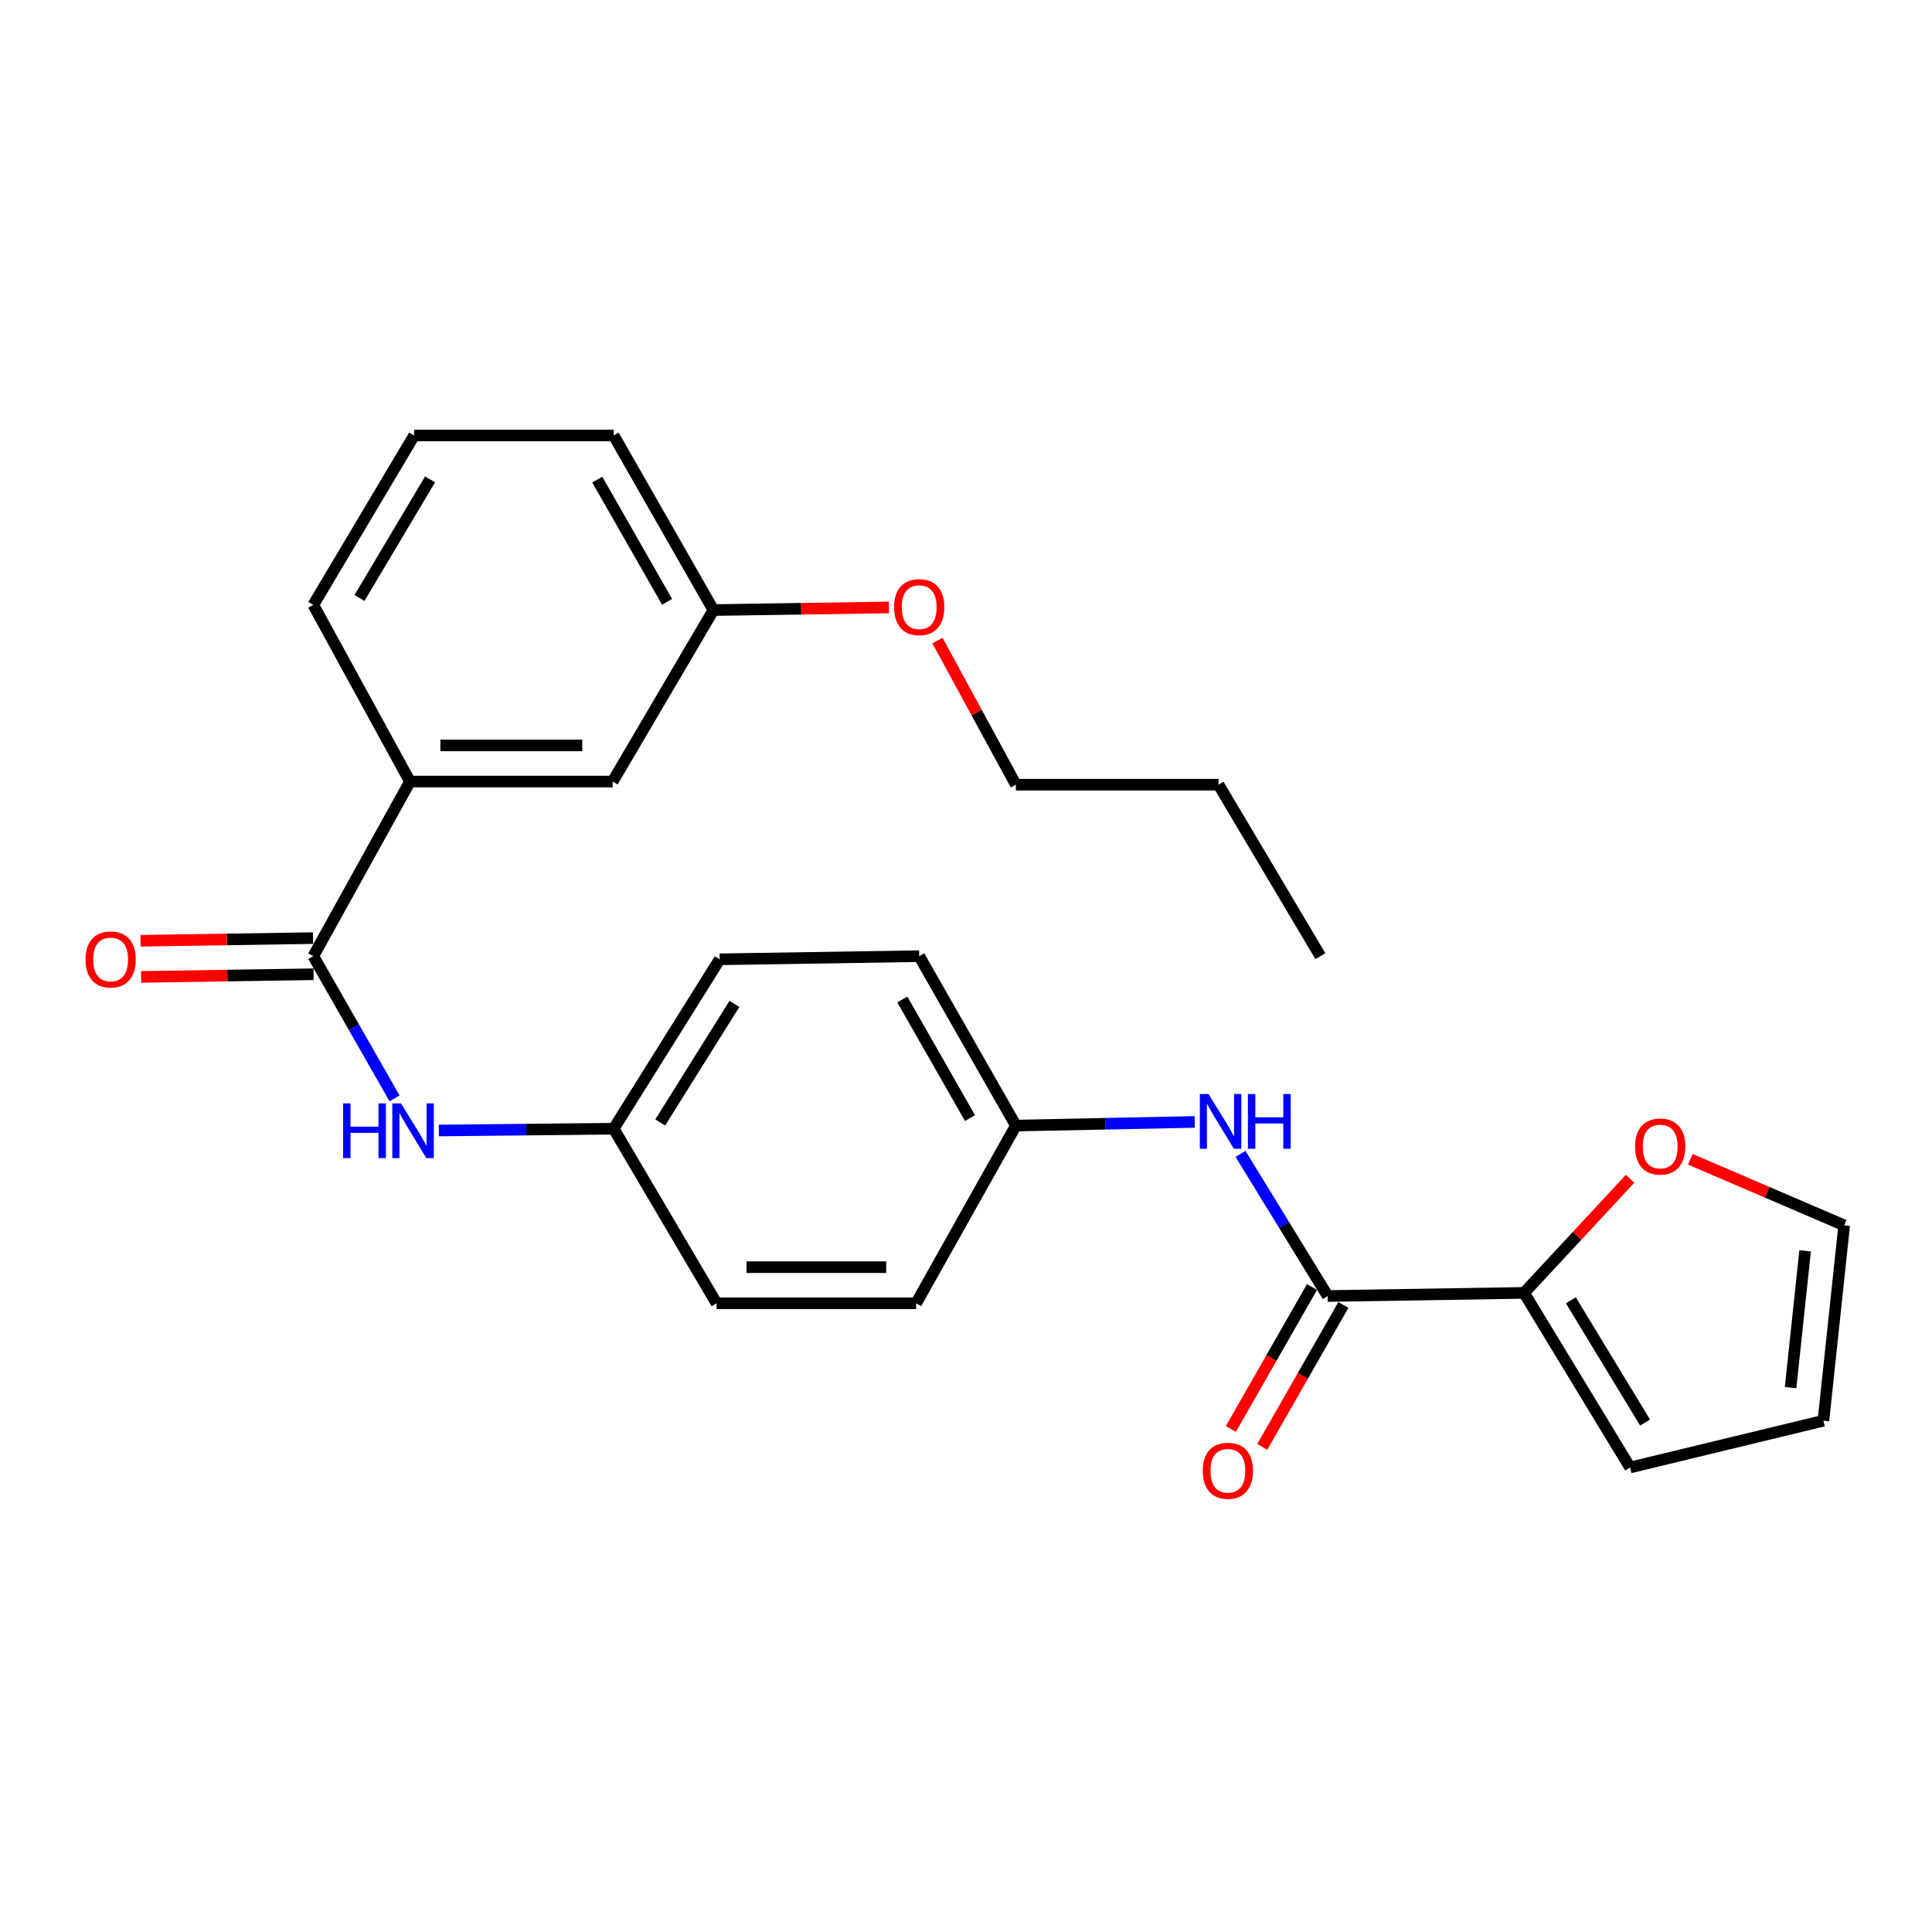 <?xml version='1.0' encoding='iso-8859-1'?>
<svg version='1.1' baseProfile='full'
              xmlns='http://www.w3.org/2000/svg'
                      xmlns:rdkit='http://www.rdkit.org/xml'
                      xmlns:xlink='http://www.w3.org/1999/xlink'
                  xml:space='preserve'
width='1000px' height='1000px' viewBox='0 0 1000 1000'>
<!-- END OF HEADER -->
<rect style='opacity:1.0;fill:#FFFFFF;stroke:none' width='1000' height='1000' x='0' y='0'> </rect>
<path class='bond-1' d='M 687.204,670.816 L 788.858,669.195' style='fill:none;fill-rule:evenodd;stroke:#000000;stroke-width:6px;stroke-linecap:butt;stroke-linejoin:miter;stroke-opacity:1' />
<path class='bond-2' d='M 687.204,670.816 L 664.644,634.032' style='fill:none;fill-rule:evenodd;stroke:#000000;stroke-width:6px;stroke-linecap:butt;stroke-linejoin:miter;stroke-opacity:1' />
<path class='bond-2' d='M 664.644,634.032 L 642.084,597.249' style='fill:none;fill-rule:evenodd;stroke:#0000FF;stroke-width:6px;stroke-linecap:butt;stroke-linejoin:miter;stroke-opacity:1' />
<path class='bond-7' d='M 679.085,666.175 L 658.093,702.897' style='fill:none;fill-rule:evenodd;stroke:#000000;stroke-width:6px;stroke-linecap:butt;stroke-linejoin:miter;stroke-opacity:1' />
<path class='bond-7' d='M 658.093,702.897 L 637.1,739.62' style='fill:none;fill-rule:evenodd;stroke:#FF0000;stroke-width:6px;stroke-linecap:butt;stroke-linejoin:miter;stroke-opacity:1' />
<path class='bond-7' d='M 695.324,675.458 L 674.332,712.18' style='fill:none;fill-rule:evenodd;stroke:#000000;stroke-width:6px;stroke-linecap:butt;stroke-linejoin:miter;stroke-opacity:1' />
<path class='bond-7' d='M 674.332,712.18 L 653.34,748.903' style='fill:none;fill-rule:evenodd;stroke:#FF0000;stroke-width:6px;stroke-linecap:butt;stroke-linejoin:miter;stroke-opacity:1' />
<path class='bond-0' d='M 162.166,494.913 L 183.196,531.716' style='fill:none;fill-rule:evenodd;stroke:#000000;stroke-width:6px;stroke-linecap:butt;stroke-linejoin:miter;stroke-opacity:1' />
<path class='bond-0' d='M 183.196,531.716 L 204.225,568.519' style='fill:none;fill-rule:evenodd;stroke:#0000FF;stroke-width:6px;stroke-linecap:butt;stroke-linejoin:miter;stroke-opacity:1' />
<path class='bond-4' d='M 162.166,494.913 L 212.203,404.535' style='fill:none;fill-rule:evenodd;stroke:#000000;stroke-width:6px;stroke-linecap:butt;stroke-linejoin:miter;stroke-opacity:1' />
<path class='bond-8' d='M 162.022,485.562 L 117.385,486.251' style='fill:none;fill-rule:evenodd;stroke:#000000;stroke-width:6px;stroke-linecap:butt;stroke-linejoin:miter;stroke-opacity:1' />
<path class='bond-8' d='M 117.385,486.251 L 72.749,486.941' style='fill:none;fill-rule:evenodd;stroke:#FF0000;stroke-width:6px;stroke-linecap:butt;stroke-linejoin:miter;stroke-opacity:1' />
<path class='bond-8' d='M 162.311,504.265 L 117.674,504.955' style='fill:none;fill-rule:evenodd;stroke:#000000;stroke-width:6px;stroke-linecap:butt;stroke-linejoin:miter;stroke-opacity:1' />
<path class='bond-8' d='M 117.674,504.955 L 73.038,505.644' style='fill:none;fill-rule:evenodd;stroke:#FF0000;stroke-width:6px;stroke-linecap:butt;stroke-linejoin:miter;stroke-opacity:1' />
<path class='bond-5' d='M 788.858,669.195 L 816.297,639.663' style='fill:none;fill-rule:evenodd;stroke:#000000;stroke-width:6px;stroke-linecap:butt;stroke-linejoin:miter;stroke-opacity:1' />
<path class='bond-5' d='M 816.297,639.663 L 843.737,610.132' style='fill:none;fill-rule:evenodd;stroke:#FF0000;stroke-width:6px;stroke-linecap:butt;stroke-linejoin:miter;stroke-opacity:1' />
<path class='bond-6' d='M 788.858,669.195 L 843.727,759.573' style='fill:none;fill-rule:evenodd;stroke:#000000;stroke-width:6px;stroke-linecap:butt;stroke-linejoin:miter;stroke-opacity:1' />
<path class='bond-6' d='M 813.077,673.044 L 851.486,736.309' style='fill:none;fill-rule:evenodd;stroke:#000000;stroke-width:6px;stroke-linecap:butt;stroke-linejoin:miter;stroke-opacity:1' />
<path class='bond-12' d='M 618.385,580.711 L 572.102,581.655' style='fill:none;fill-rule:evenodd;stroke:#0000FF;stroke-width:6px;stroke-linecap:butt;stroke-linejoin:miter;stroke-opacity:1' />
<path class='bond-12' d='M 572.102,581.655 L 525.819,582.6' style='fill:none;fill-rule:evenodd;stroke:#000000;stroke-width:6px;stroke-linecap:butt;stroke-linejoin:miter;stroke-opacity:1' />
<path class='bond-3' d='M 227.139,585.145 L 272.389,584.683' style='fill:none;fill-rule:evenodd;stroke:#0000FF;stroke-width:6px;stroke-linecap:butt;stroke-linejoin:miter;stroke-opacity:1' />
<path class='bond-3' d='M 272.389,584.683 L 317.639,584.221' style='fill:none;fill-rule:evenodd;stroke:#000000;stroke-width:6px;stroke-linecap:butt;stroke-linejoin:miter;stroke-opacity:1' />
<path class='bond-9' d='M 212.203,404.535 L 317.098,404.535' style='fill:none;fill-rule:evenodd;stroke:#000000;stroke-width:6px;stroke-linecap:butt;stroke-linejoin:miter;stroke-opacity:1' />
<path class='bond-9' d='M 227.937,385.83 L 301.364,385.83' style='fill:none;fill-rule:evenodd;stroke:#000000;stroke-width:6px;stroke-linecap:butt;stroke-linejoin:miter;stroke-opacity:1' />
<path class='bond-20' d='M 212.203,404.535 L 162.166,313.097' style='fill:none;fill-rule:evenodd;stroke:#000000;stroke-width:6px;stroke-linecap:butt;stroke-linejoin:miter;stroke-opacity:1' />
<path class='bond-10' d='M 874.915,600.049 L 914.73,617.143' style='fill:none;fill-rule:evenodd;stroke:#FF0000;stroke-width:6px;stroke-linecap:butt;stroke-linejoin:miter;stroke-opacity:1' />
<path class='bond-10' d='M 914.73,617.143 L 954.545,634.237' style='fill:none;fill-rule:evenodd;stroke:#000000;stroke-width:6px;stroke-linecap:butt;stroke-linejoin:miter;stroke-opacity:1' />
<path class='bond-11' d='M 843.727,759.573 L 943.79,735.37' style='fill:none;fill-rule:evenodd;stroke:#000000;stroke-width:6px;stroke-linecap:butt;stroke-linejoin:miter;stroke-opacity:1' />
<path class='bond-14' d='M 317.098,404.535 L 369.266,315.768' style='fill:none;fill-rule:evenodd;stroke:#000000;stroke-width:6px;stroke-linecap:butt;stroke-linejoin:miter;stroke-opacity:1' />
<path class='bond-26' d='M 954.545,634.237 L 943.79,735.37' style='fill:none;fill-rule:evenodd;stroke:#000000;stroke-width:6px;stroke-linecap:butt;stroke-linejoin:miter;stroke-opacity:1' />
<path class='bond-26' d='M 934.332,647.429 L 926.803,718.222' style='fill:none;fill-rule:evenodd;stroke:#000000;stroke-width:6px;stroke-linecap:butt;stroke-linejoin:miter;stroke-opacity:1' />
<path class='bond-15' d='M 525.819,582.6 L 475.782,494.913' style='fill:none;fill-rule:evenodd;stroke:#000000;stroke-width:6px;stroke-linecap:butt;stroke-linejoin:miter;stroke-opacity:1' />
<path class='bond-15' d='M 502.067,578.717 L 467.041,517.337' style='fill:none;fill-rule:evenodd;stroke:#000000;stroke-width:6px;stroke-linecap:butt;stroke-linejoin:miter;stroke-opacity:1' />
<path class='bond-17' d='M 525.819,582.6 L 474.182,674.588' style='fill:none;fill-rule:evenodd;stroke:#000000;stroke-width:6px;stroke-linecap:butt;stroke-linejoin:miter;stroke-opacity:1' />
<path class='bond-13' d='M 317.639,584.221 L 370.887,674.588' style='fill:none;fill-rule:evenodd;stroke:#000000;stroke-width:6px;stroke-linecap:butt;stroke-linejoin:miter;stroke-opacity:1' />
<path class='bond-27' d='M 317.639,584.221 L 372.508,496.534' style='fill:none;fill-rule:evenodd;stroke:#000000;stroke-width:6px;stroke-linecap:butt;stroke-linejoin:miter;stroke-opacity:1' />
<path class='bond-27' d='M 341.726,580.99 L 380.134,519.61' style='fill:none;fill-rule:evenodd;stroke:#000000;stroke-width:6px;stroke-linecap:butt;stroke-linejoin:miter;stroke-opacity:1' />
<path class='bond-19' d='M 369.266,315.768 L 414.692,315.09' style='fill:none;fill-rule:evenodd;stroke:#000000;stroke-width:6px;stroke-linecap:butt;stroke-linejoin:miter;stroke-opacity:1' />
<path class='bond-19' d='M 414.692,315.09 L 460.119,314.412' style='fill:none;fill-rule:evenodd;stroke:#FF0000;stroke-width:6px;stroke-linecap:butt;stroke-linejoin:miter;stroke-opacity:1' />
<path class='bond-28' d='M 369.266,315.768 L 317.639,225.4' style='fill:none;fill-rule:evenodd;stroke:#000000;stroke-width:6px;stroke-linecap:butt;stroke-linejoin:miter;stroke-opacity:1' />
<path class='bond-28' d='M 345.28,311.492 L 309.141,248.234' style='fill:none;fill-rule:evenodd;stroke:#000000;stroke-width:6px;stroke-linecap:butt;stroke-linejoin:miter;stroke-opacity:1' />
<path class='bond-18' d='M 475.782,494.913 L 372.508,496.534' style='fill:none;fill-rule:evenodd;stroke:#000000;stroke-width:6px;stroke-linecap:butt;stroke-linejoin:miter;stroke-opacity:1' />
<path class='bond-16' d='M 370.887,674.588 L 474.182,674.588' style='fill:none;fill-rule:evenodd;stroke:#000000;stroke-width:6px;stroke-linecap:butt;stroke-linejoin:miter;stroke-opacity:1' />
<path class='bond-16' d='M 386.381,655.883 L 458.687,655.883' style='fill:none;fill-rule:evenodd;stroke:#000000;stroke-width:6px;stroke-linecap:butt;stroke-linejoin:miter;stroke-opacity:1' />
<path class='bond-23' d='M 485.236,331.556 L 505.527,368.856' style='fill:none;fill-rule:evenodd;stroke:#FF0000;stroke-width:6px;stroke-linecap:butt;stroke-linejoin:miter;stroke-opacity:1' />
<path class='bond-23' d='M 505.527,368.856 L 525.819,406.156' style='fill:none;fill-rule:evenodd;stroke:#000000;stroke-width:6px;stroke-linecap:butt;stroke-linejoin:miter;stroke-opacity:1' />
<path class='bond-21' d='M 162.166,313.097 L 214.354,225.4' style='fill:none;fill-rule:evenodd;stroke:#000000;stroke-width:6px;stroke-linecap:butt;stroke-linejoin:miter;stroke-opacity:1' />
<path class='bond-21' d='M 186.069,309.508 L 222.6,248.121' style='fill:none;fill-rule:evenodd;stroke:#000000;stroke-width:6px;stroke-linecap:butt;stroke-linejoin:miter;stroke-opacity:1' />
<path class='bond-22' d='M 214.354,225.4 L 317.639,225.4' style='fill:none;fill-rule:evenodd;stroke:#000000;stroke-width:6px;stroke-linecap:butt;stroke-linejoin:miter;stroke-opacity:1' />
<path class='bond-24' d='M 525.819,406.156 L 630.714,406.156' style='fill:none;fill-rule:evenodd;stroke:#000000;stroke-width:6px;stroke-linecap:butt;stroke-linejoin:miter;stroke-opacity:1' />
<path class='bond-25' d='M 630.714,406.156 L 683.432,494.913' style='fill:none;fill-rule:evenodd;stroke:#000000;stroke-width:6px;stroke-linecap:butt;stroke-linejoin:miter;stroke-opacity:1' />
<path  class='atom-3' d='M 625.514 566.278
L 634.794 581.278
Q 635.714 582.758, 637.194 585.438
Q 638.674 588.118, 638.754 588.278
L 638.754 566.278
L 642.514 566.278
L 642.514 594.598
L 638.634 594.598
L 628.674 578.198
Q 627.514 576.278, 626.274 574.078
Q 625.074 571.878, 624.714 571.198
L 624.714 594.598
L 621.034 594.598
L 621.034 566.278
L 625.514 566.278
' fill='#0000FF'/>
<path  class='atom-3' d='M 645.914 566.278
L 649.754 566.278
L 649.754 578.318
L 664.234 578.318
L 664.234 566.278
L 668.074 566.278
L 668.074 594.598
L 664.234 594.598
L 664.234 581.518
L 649.754 581.518
L 649.754 594.598
L 645.914 594.598
L 645.914 566.278
' fill='#0000FF'/>
<path  class='atom-4' d='M 177.583 571.121
L 181.423 571.121
L 181.423 583.161
L 195.903 583.161
L 195.903 571.121
L 199.743 571.121
L 199.743 599.441
L 195.903 599.441
L 195.903 586.361
L 181.423 586.361
L 181.423 599.441
L 177.583 599.441
L 177.583 571.121
' fill='#0000FF'/>
<path  class='atom-4' d='M 207.543 571.121
L 216.823 586.121
Q 217.743 587.601, 219.223 590.281
Q 220.703 592.961, 220.783 593.121
L 220.783 571.121
L 224.543 571.121
L 224.543 599.441
L 220.663 599.441
L 210.703 583.041
Q 209.543 581.121, 208.303 578.921
Q 207.103 576.721, 206.743 576.041
L 206.743 599.441
L 203.063 599.441
L 203.063 571.121
L 207.543 571.121
' fill='#0000FF'/>
<path  class='atom-6' d='M 846.325 593.435
Q 846.325 586.635, 849.685 582.835
Q 853.045 579.035, 859.325 579.035
Q 865.605 579.035, 868.965 582.835
Q 872.325 586.635, 872.325 593.435
Q 872.325 600.315, 868.925 604.235
Q 865.525 608.115, 859.325 608.115
Q 853.085 608.115, 849.685 604.235
Q 846.325 600.355, 846.325 593.435
M 859.325 604.915
Q 863.645 604.915, 865.965 602.035
Q 868.325 599.115, 868.325 593.435
Q 868.325 587.875, 865.965 585.075
Q 863.645 582.235, 859.325 582.235
Q 855.005 582.235, 852.645 585.035
Q 850.325 587.835, 850.325 593.435
Q 850.325 599.155, 852.645 602.035
Q 855.005 604.915, 859.325 604.915
' fill='#FF0000'/>
<path  class='atom-8' d='M 622.547 761.264
Q 622.547 754.464, 625.907 750.664
Q 629.267 746.864, 635.547 746.864
Q 641.827 746.864, 645.187 750.664
Q 648.547 754.464, 648.547 761.264
Q 648.547 768.144, 645.147 772.064
Q 641.747 775.944, 635.547 775.944
Q 629.307 775.944, 625.907 772.064
Q 622.547 768.184, 622.547 761.264
M 635.547 772.744
Q 639.867 772.744, 642.187 769.864
Q 644.547 766.944, 644.547 761.264
Q 644.547 755.704, 642.187 752.904
Q 639.867 750.064, 635.547 750.064
Q 631.227 750.064, 628.867 752.864
Q 626.547 755.664, 626.547 761.264
Q 626.547 766.984, 628.867 769.864
Q 631.227 772.744, 635.547 772.744
' fill='#FF0000'/>
<path  class='atom-9' d='M 44.271 496.614
Q 44.271 489.814, 47.631 486.014
Q 50.991 482.214, 57.271 482.214
Q 63.551 482.214, 66.911 486.014
Q 70.271 489.814, 70.271 496.614
Q 70.271 503.494, 66.871 507.414
Q 63.471 511.294, 57.271 511.294
Q 51.031 511.294, 47.631 507.414
Q 44.271 503.534, 44.271 496.614
M 57.271 508.094
Q 61.591 508.094, 63.911 505.214
Q 66.271 502.294, 66.271 496.614
Q 66.271 491.054, 63.911 488.254
Q 61.591 485.414, 57.271 485.414
Q 52.951 485.414, 50.591 488.214
Q 48.271 491.014, 48.271 496.614
Q 48.271 502.334, 50.591 505.214
Q 52.951 508.094, 57.271 508.094
' fill='#FF0000'/>
<path  class='atom-20' d='M 462.782 314.258
Q 462.782 307.458, 466.142 303.658
Q 469.502 299.858, 475.782 299.858
Q 482.062 299.858, 485.422 303.658
Q 488.782 307.458, 488.782 314.258
Q 488.782 321.138, 485.382 325.058
Q 481.982 328.938, 475.782 328.938
Q 469.542 328.938, 466.142 325.058
Q 462.782 321.178, 462.782 314.258
M 475.782 325.738
Q 480.102 325.738, 482.422 322.858
Q 484.782 319.938, 484.782 314.258
Q 484.782 308.698, 482.422 305.898
Q 480.102 303.058, 475.782 303.058
Q 471.462 303.058, 469.102 305.858
Q 466.782 308.658, 466.782 314.258
Q 466.782 319.978, 469.102 322.858
Q 471.462 325.738, 475.782 325.738
' fill='#FF0000'/>
</svg>
